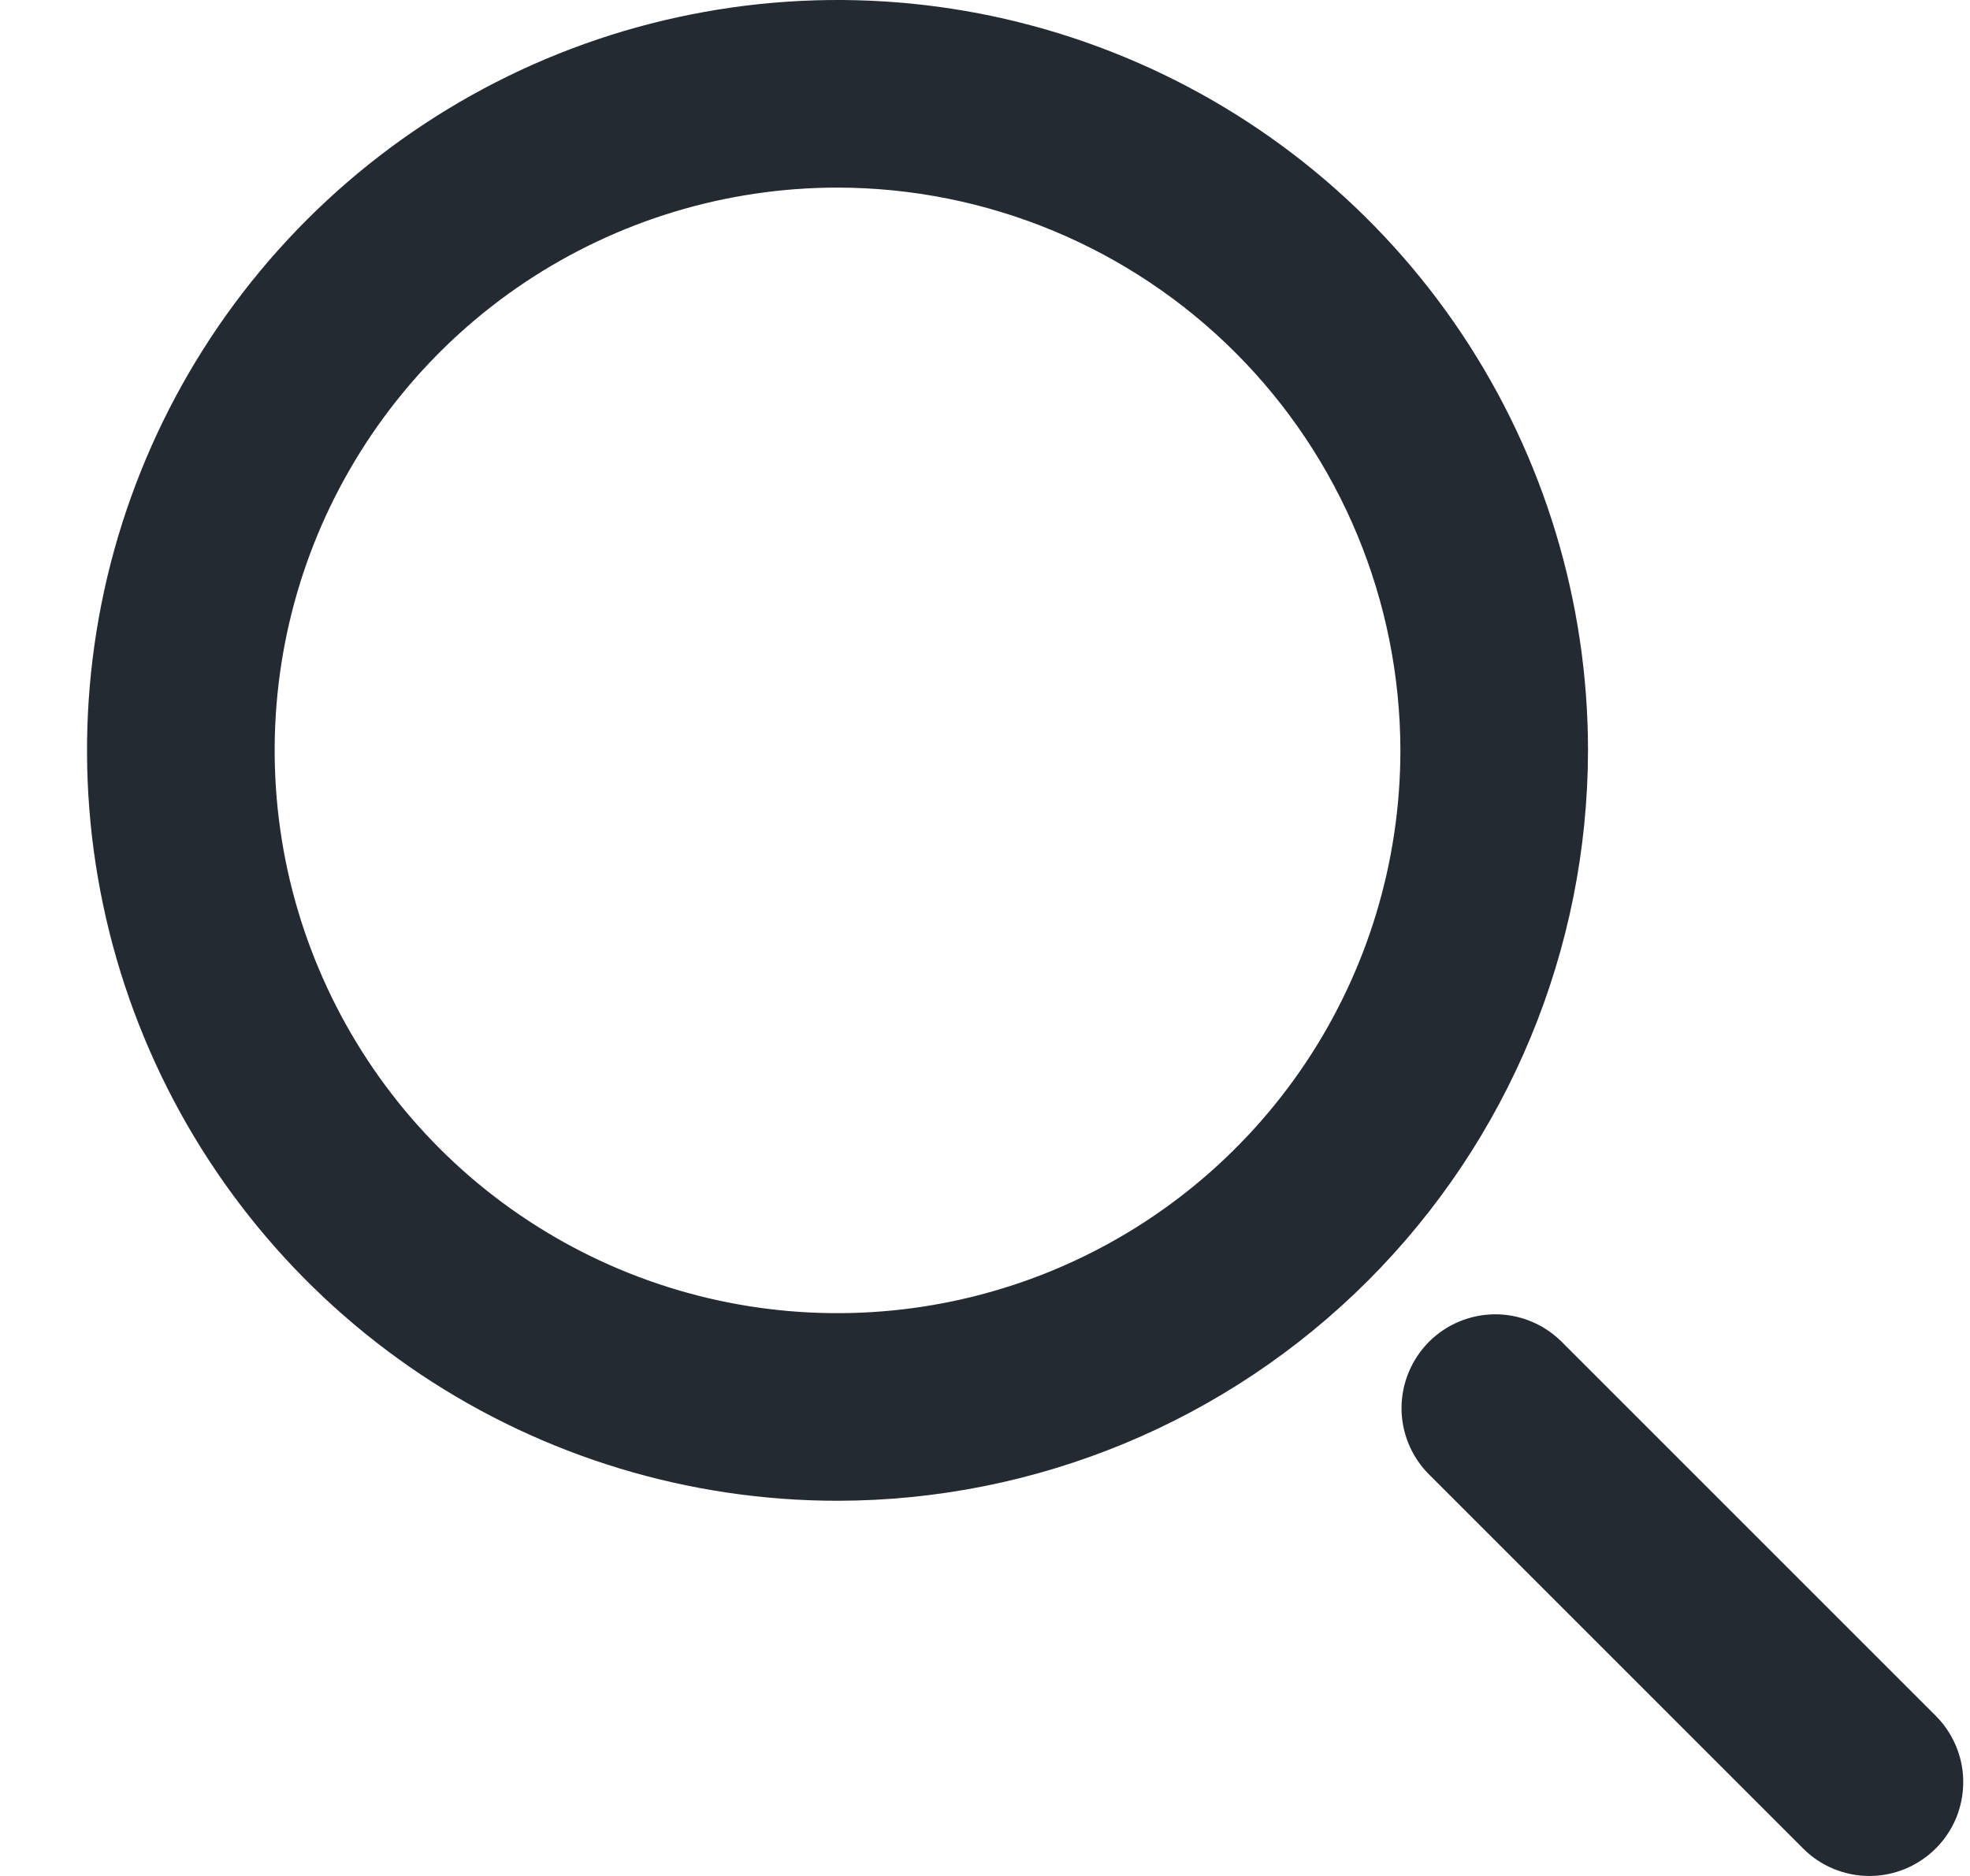 <svg width="21" height="20" viewBox="0 0 21 20" fill="none" xmlns="http://www.w3.org/2000/svg">
<g clip-path="url(#clip0_47_4227)">
<path d="M8.928 16C7.346 16 5.799 15.531 4.483 14.652C3.168 13.773 2.142 12.523 1.537 11.062C0.931 9.6 0.773 7.991 1.081 6.439C1.39 4.887 2.152 3.462 3.271 2.343C4.39 1.224 5.815 0.462 7.367 0.154C8.919 -0.155 10.527 0.003 11.989 0.609C13.451 1.214 14.701 2.24 15.58 3.555C16.459 4.871 16.928 6.418 16.928 8C16.925 10.121 16.082 12.154 14.582 13.654C13.082 15.154 11.049 15.998 8.928 16ZM8.928 2C7.741 2 6.581 2.352 5.594 3.011C4.608 3.67 3.839 4.608 3.384 5.704C2.93 6.8 2.812 8.007 3.043 9.171C3.275 10.334 3.846 11.403 4.685 12.243C5.524 13.082 6.593 13.653 7.757 13.885C8.921 14.116 10.128 13.997 11.224 13.543C12.32 13.089 13.257 12.32 13.917 11.333C14.576 10.347 14.928 9.187 14.928 8C14.926 6.409 14.294 4.884 13.169 3.759C12.044 2.634 10.519 2.002 8.928 2Z" fill="#232A31"/>
<path d="M19.928 20C19.663 20 19.408 19.895 19.221 19.707L15.221 15.707C15.039 15.518 14.938 15.266 14.94 15.004C14.943 14.741 15.048 14.491 15.233 14.305C15.418 14.12 15.669 14.015 15.931 14.012C16.194 14.01 16.446 14.111 16.635 14.293L20.635 18.293C20.775 18.433 20.87 18.611 20.909 18.805C20.947 18.999 20.927 19.2 20.852 19.383C20.776 19.565 20.648 19.721 20.483 19.831C20.319 19.941 20.126 20 19.928 20Z" fill="#232A31"/>
</g>
<defs>
<clipPath id="clip0_47_4227">
<rect width="20" height="20" fill="white" transform="translate(0.928)"/>
</clipPath>
</defs>
</svg>

